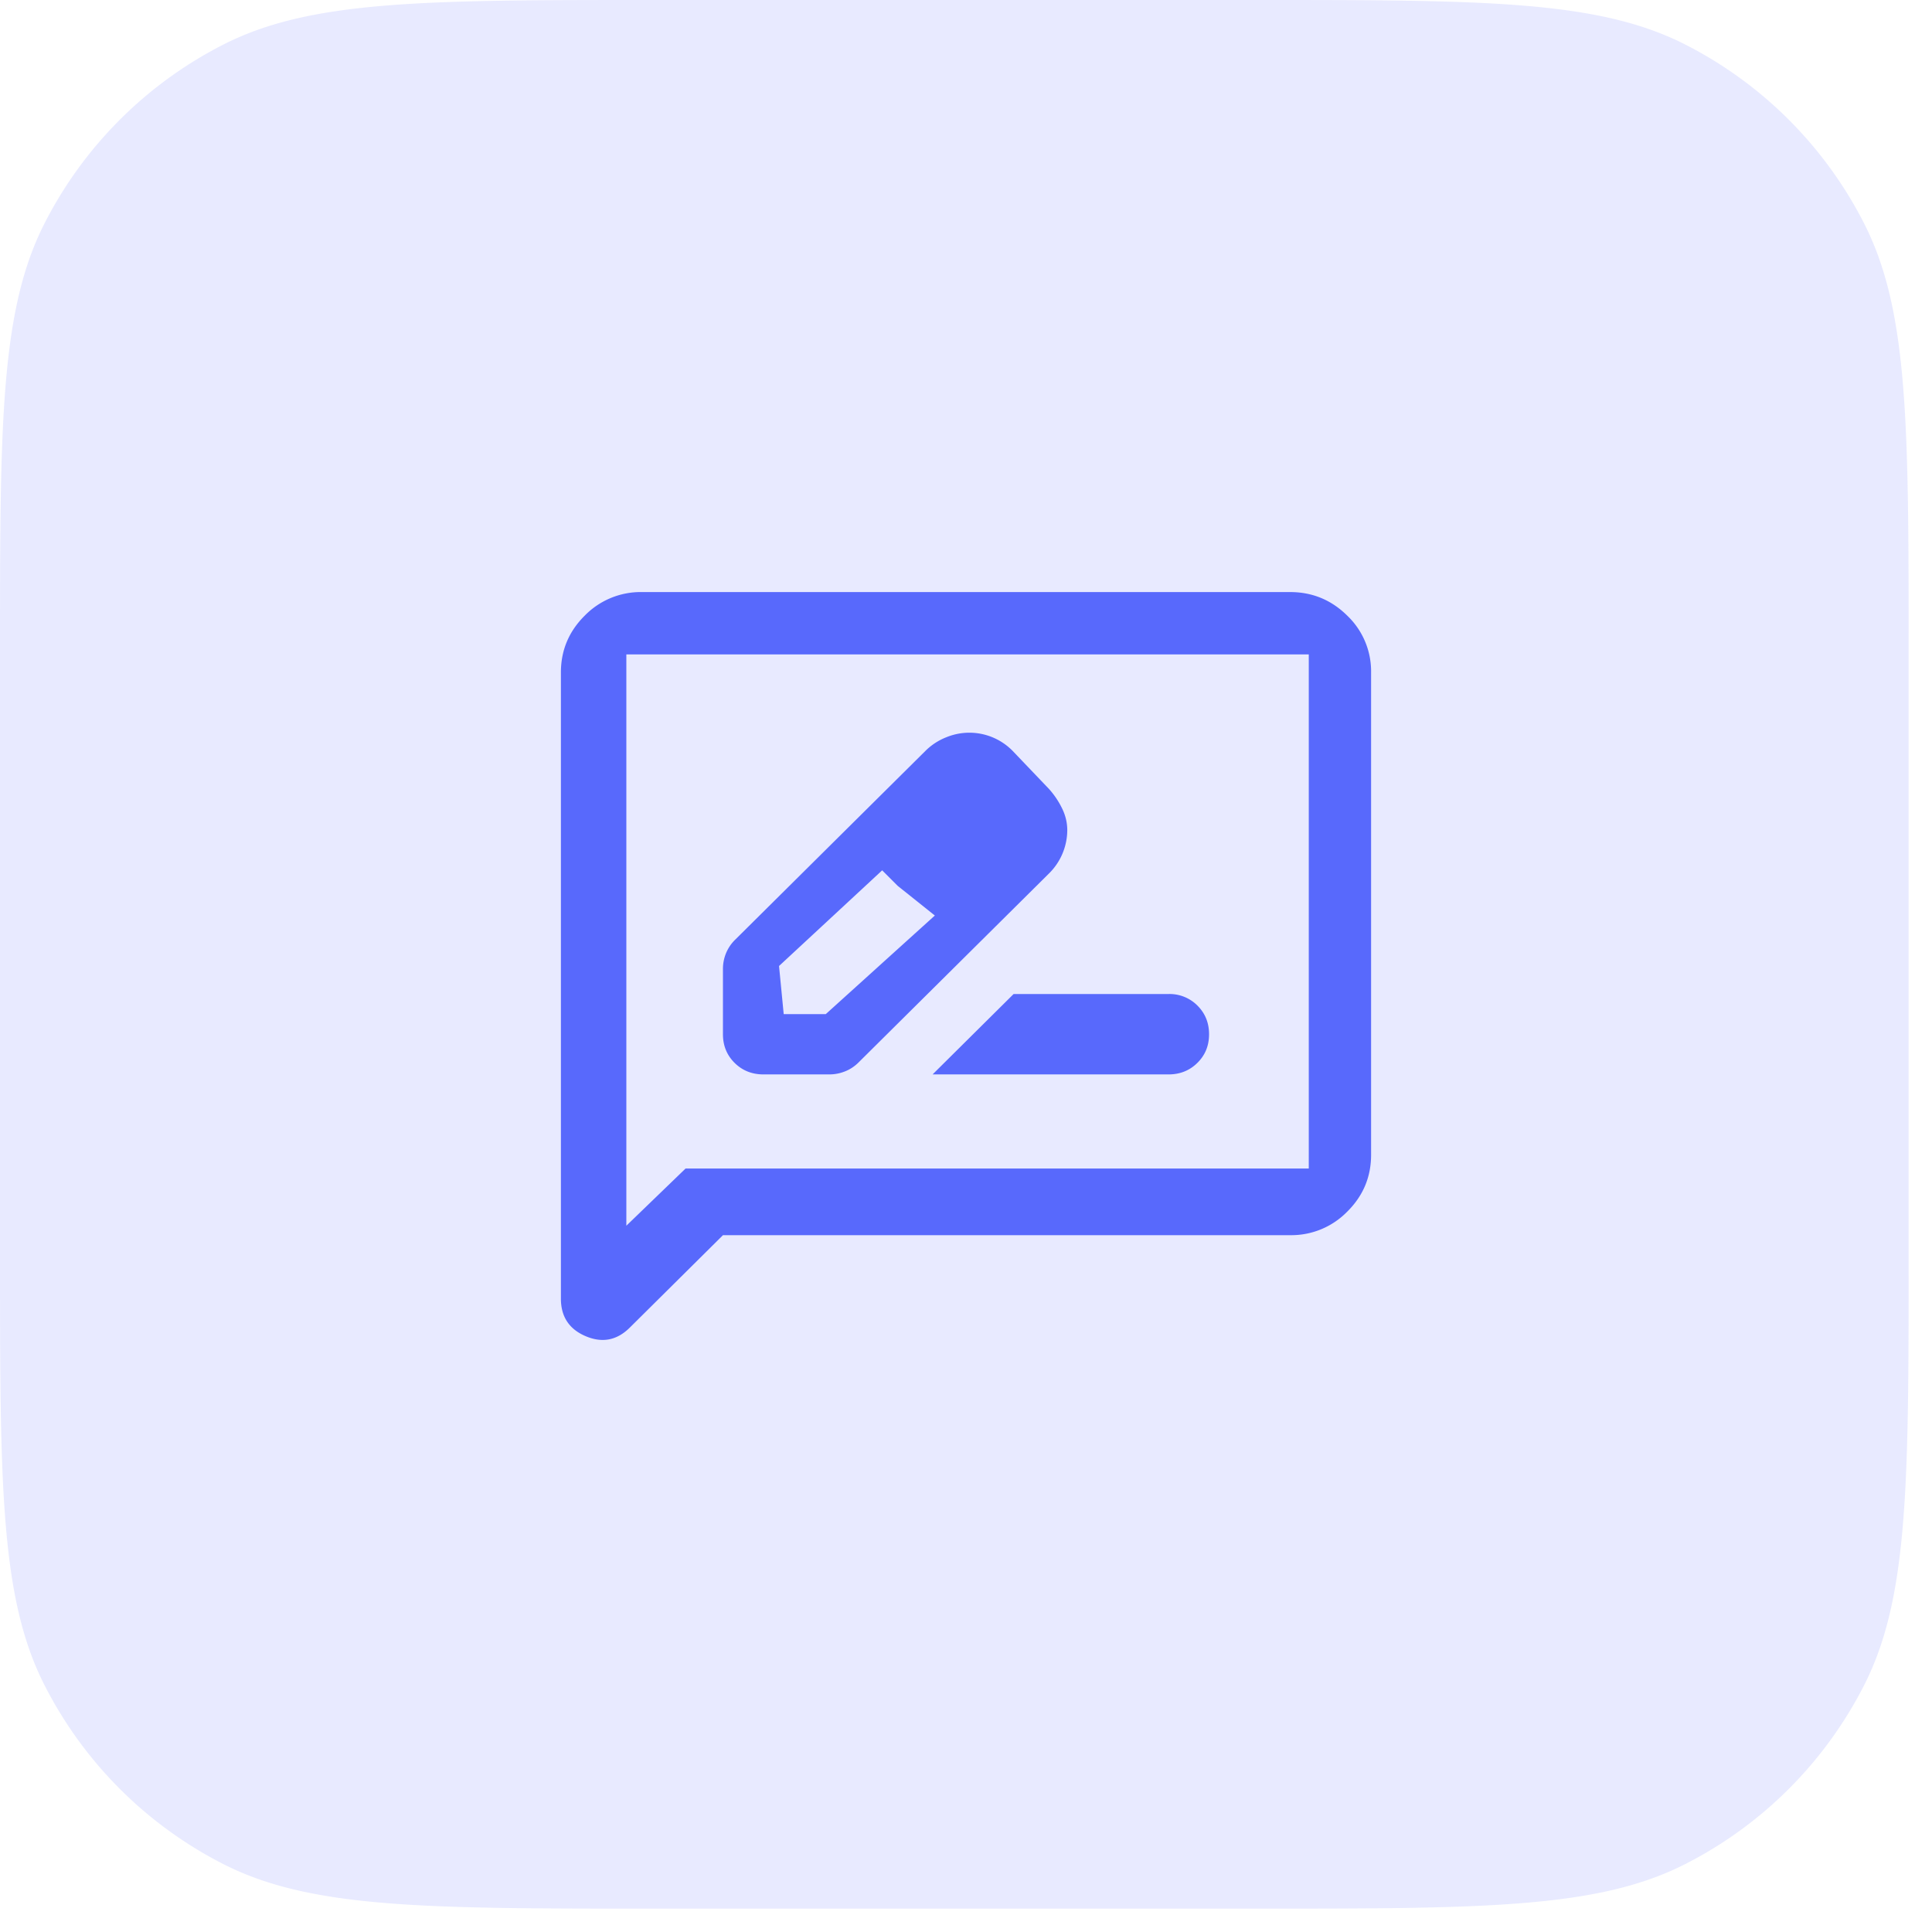 <svg xmlns="http://www.w3.org/2000/svg" width="62" height="62" fill="none"><path fill="#596AFF" fill-opacity=".14" d="M0 21C0 13.65 0 9.974 1.43 7.166a13.125 13.125 0 0 1 5.736-5.735C9.974 0 13.65 0 21 0h19.25c7.35 0 11.026 0 13.834 1.43a13.125 13.125 0 0 1 5.735 5.736C61.25 9.974 61.25 13.65 61.25 21v19.25c0 7.35 0 11.026-1.43 13.834a13.125 13.125 0 0 1-5.736 5.735C51.276 61.25 47.6 61.25 40.25 61.25H21c-7.35 0-11.026 0-13.834-1.43a13.125 13.125 0 0 1-5.735-5.736C0 51.276 0 47.6 0 40.25V21z"/><path fill="#5869FC" d="M24.5 34.479h2.113c.173 0 .341-.032.504-.097.163-.064.309-.161.438-.29l6.11-6.063a1.963 1.963 0 0 0 .585-1.386c0-.237-.054-.468-.163-.693a2.702 2.702 0 0 0-.422-.63l-1.17-1.225a1.944 1.944 0 0 0-2.128-.435 1.963 1.963 0 0 0-.667.435l-6.11 6.063a1.3 1.3 0 0 0-.293.436 1.327 1.327 0 0 0-.097.499v2.096c0 .365.125.672.374.92.25.247.558.37.926.37zm.65-1.935L25 31l3.31-3.07.5.5 1.19.95-3.5 3.164h-1.35zm3.66-4.115 1.19.95-.507-1.35-1.183-.1.5.5zm1.117 6.05H37.5c.368 0 .677-.124.927-.372.25-.247.374-.553.373-.918 0-.366-.125-.672-.374-.92a1.258 1.258 0 0 0-.926-.37h-4.972l-2.6 2.58zm-6.727 5.16-2.99 2.966c-.412.409-.883.5-1.414.275-.532-.225-.797-.629-.796-1.21V21.58c0-.71.255-1.317.764-1.823A2.508 2.508 0 0 1 20.6 19h20.8c.715 0 1.327.253 1.837.759a2.47 2.47 0 0 1 .763 1.82v15.48c0 .709-.255 1.317-.764 1.822a2.508 2.508 0 0 1-1.836.757H23.2zM22 37.5h20V21H20.1v18.335L22 37.5z"/></svg>